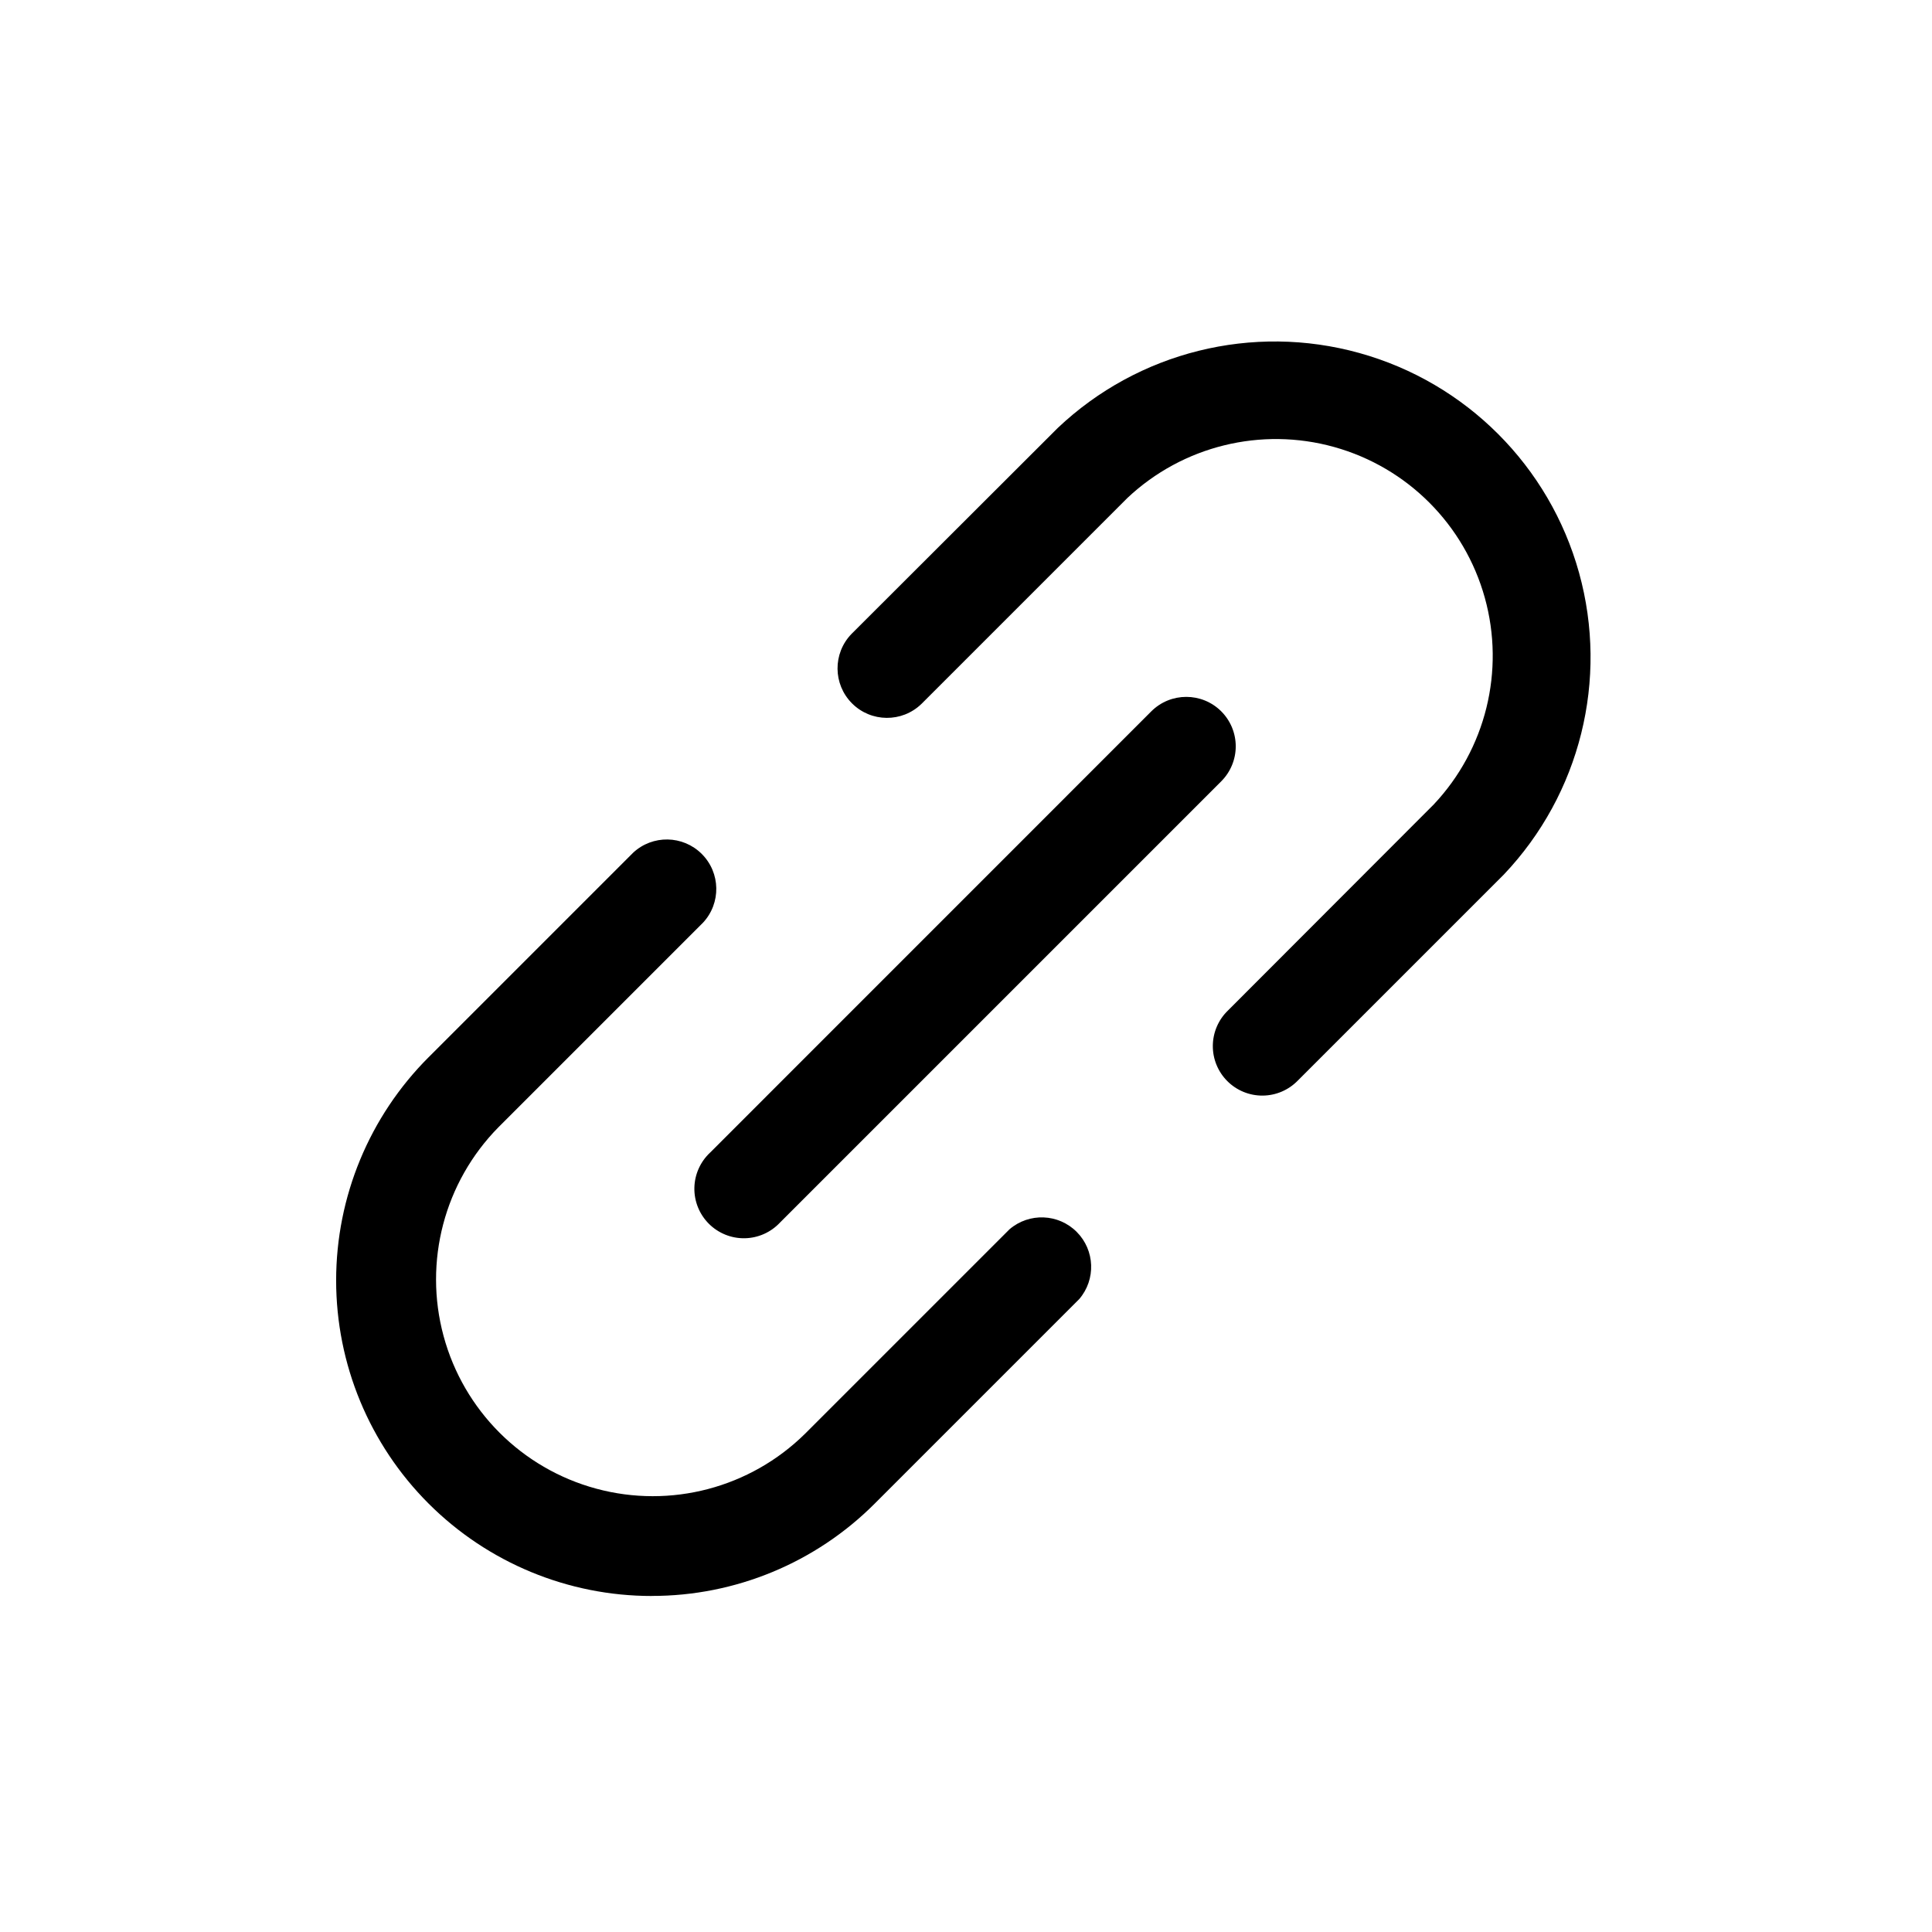 <?xml version="1.0" encoding="UTF-8"?>
<!-- Uploaded to: ICON Repo, www.iconrepo.com, Generator: ICON Repo Mixer Tools -->
<svg fill="#000000" width="800px" height="800px" version="1.1" viewBox="144 144 512 512" xmlns="http://www.w3.org/2000/svg">
 <g>
  <path d="m467.64 332.51c-5.121-5.106-13.406-5.106-18.531 0l-116.92 116.94v-0.004c-2.602 2.426-4.109 5.805-4.172 9.363-0.062 3.555 1.324 6.984 3.84 9.5s5.945 3.902 9.5 3.84c3.559-0.062 6.938-1.57 9.363-4.172l116.92-116.92c2.461-2.461 3.844-5.797 3.844-9.273 0-3.481-1.383-6.816-3.844-9.273z"/>
  <path d="m316.67 566.94c22.184 0.035 43.469-8.773 59.141-24.473l54.195-54.195c4.461-5.195 4.172-12.949-0.664-17.801-4.836-4.852-12.59-5.16-17.797-0.711l-54.195 54.195v-0.004c-14.543 14.348-35.613 19.895-55.336 14.562-19.727-5.332-35.133-20.738-40.465-40.461-5.332-19.723 0.215-40.797 14.562-55.34l54.195-54.195v0.004c4.812-5.168 4.672-13.219-0.324-18.211-4.992-4.992-13.043-5.137-18.207-0.32l-54.195 54.195v-0.004c-15.688 15.688-24.5 36.961-24.5 59.148 0.004 22.184 8.816 43.457 24.508 59.141 15.688 15.684 36.969 24.492 59.152 24.484z"/>
  <path d="m388.17 330.57 54.613-54.613c14.648-13.781 35.438-18.898 54.809-13.488 19.371 5.406 34.504 20.551 39.895 39.93 5.391 19.375 0.258 40.16-13.535 54.797l-54.543 54.613c-2.527 2.441-3.969 5.801-3.996 9.316-0.031 3.519 1.355 6.898 3.844 9.383 2.488 2.488 5.867 3.871 9.387 3.836 3.516-0.031 6.871-1.477 9.312-4.004l54.598-54.598c20.203-21.301 27.762-51.633 19.918-79.926-7.844-28.293-29.941-50.402-58.227-58.262-28.289-7.863-58.625-0.32-79.938 19.871l-54.668 54.594c-4.969 5.144-4.902 13.32 0.152 18.383 5.055 5.059 13.23 5.133 18.379 0.168z"/>
 </g>
</svg>